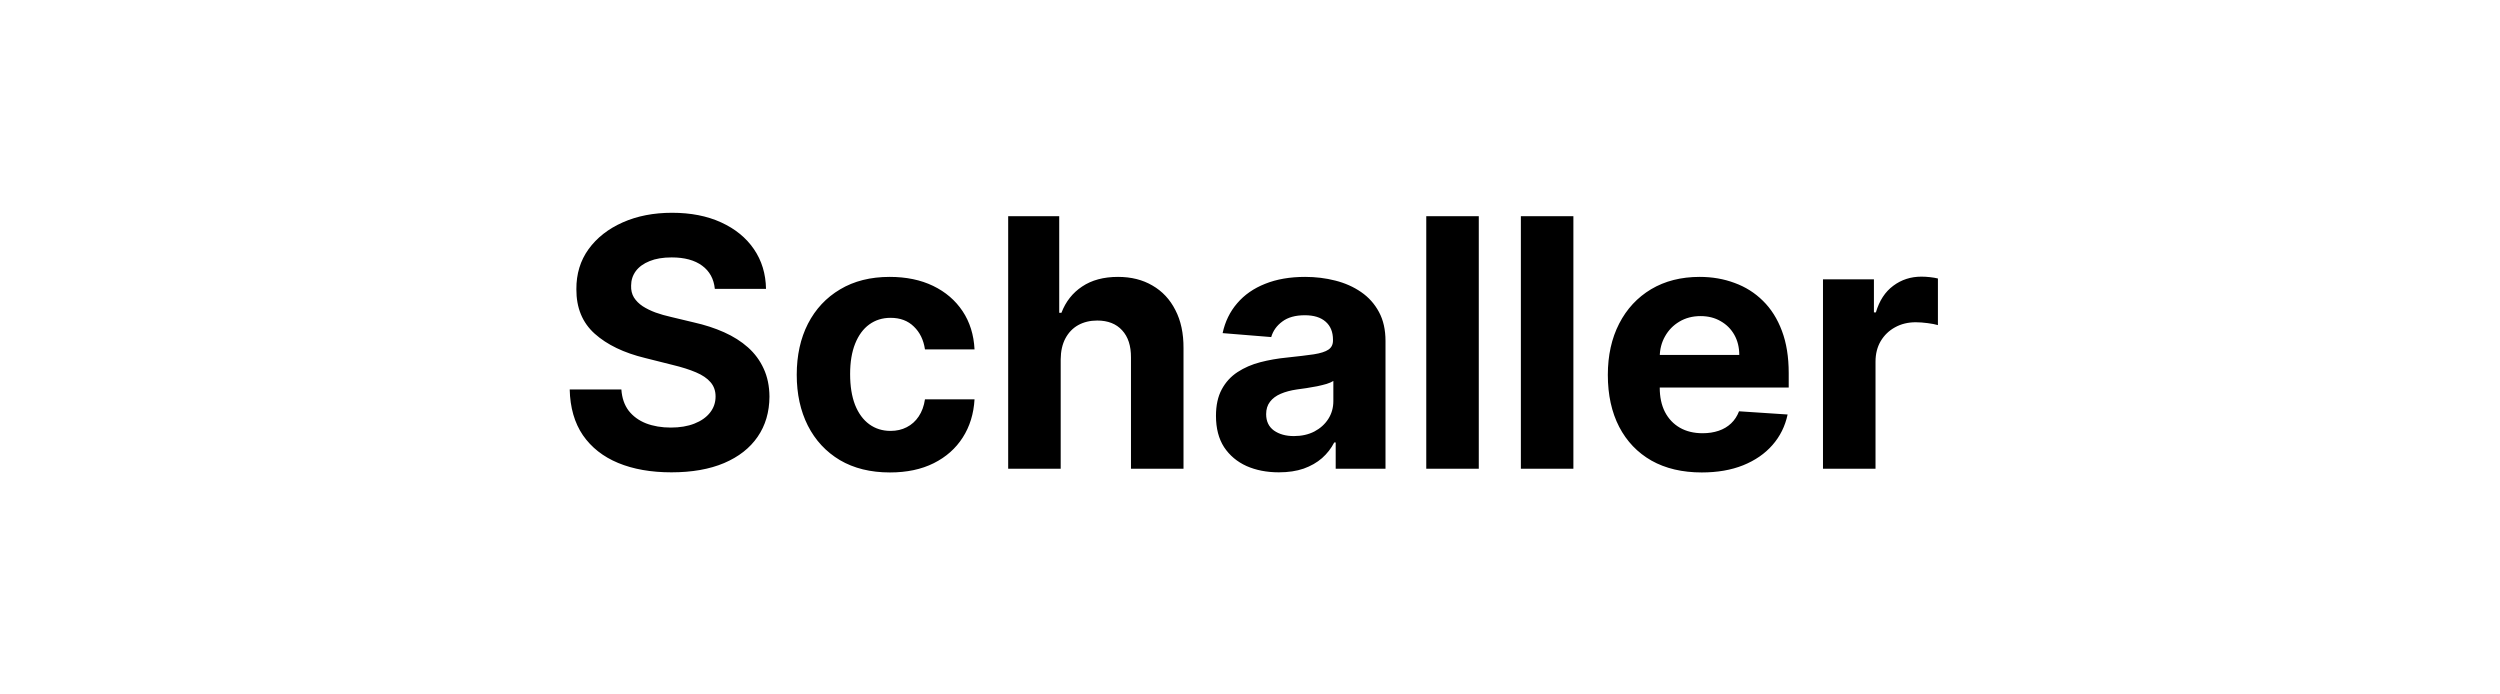<svg width="144" height="40" viewBox="0 0 144 40" fill="none" xmlns="http://www.w3.org/2000/svg">
<path d="M41.174 16.638C41.117 16.065 40.874 15.62 40.443 15.303C40.012 14.985 39.427 14.827 38.689 14.827C38.187 14.827 37.763 14.898 37.417 15.04C37.072 15.177 36.806 15.369 36.622 15.615C36.442 15.861 36.352 16.141 36.352 16.453C36.342 16.713 36.397 16.941 36.515 17.135C36.638 17.329 36.806 17.497 37.02 17.639C37.233 17.776 37.479 17.897 37.758 18.001C38.038 18.101 38.336 18.186 38.653 18.257L39.96 18.57C40.594 18.712 41.177 18.901 41.707 19.138C42.237 19.375 42.697 19.666 43.085 20.011C43.473 20.357 43.774 20.764 43.987 21.233C44.205 21.702 44.316 22.239 44.321 22.845C44.316 23.735 44.089 24.507 43.639 25.16C43.194 25.809 42.55 26.313 41.707 26.673C40.869 27.028 39.858 27.206 38.674 27.206C37.5 27.206 36.477 27.026 35.606 26.666C34.74 26.306 34.063 25.774 33.575 25.068C33.092 24.358 32.839 23.48 32.815 22.433H35.791C35.824 22.921 35.964 23.328 36.21 23.655C36.461 23.977 36.795 24.221 37.211 24.386C37.633 24.547 38.108 24.628 38.639 24.628C39.16 24.628 39.612 24.552 39.995 24.401C40.384 24.249 40.684 24.038 40.897 23.768C41.11 23.499 41.217 23.188 41.217 22.838C41.217 22.511 41.12 22.237 40.926 22.014C40.736 21.792 40.457 21.602 40.088 21.446C39.723 21.29 39.276 21.148 38.745 21.02L37.162 20.622C35.935 20.324 34.967 19.858 34.257 19.223C33.547 18.588 33.194 17.734 33.199 16.659C33.194 15.778 33.428 15.009 33.902 14.351C34.38 13.693 35.036 13.179 35.869 12.81C36.702 12.44 37.649 12.256 38.71 12.256C39.789 12.256 40.732 12.44 41.537 12.81C42.346 13.179 42.976 13.693 43.426 14.351C43.876 15.009 44.108 15.771 44.122 16.638H41.174ZM51.261 27.213C50.144 27.213 49.183 26.976 48.378 26.503C47.578 26.025 46.962 25.362 46.531 24.514C46.105 23.667 45.892 22.691 45.892 21.588C45.892 20.471 46.108 19.491 46.538 18.648C46.974 17.8 47.592 17.14 48.392 16.666C49.192 16.188 50.144 15.949 51.247 15.949C52.199 15.949 53.032 16.122 53.747 16.467C54.462 16.813 55.028 17.298 55.445 17.923C55.861 18.548 56.091 19.282 56.133 20.125H53.278C53.198 19.581 52.985 19.142 52.639 18.811C52.298 18.475 51.851 18.307 51.297 18.307C50.828 18.307 50.419 18.435 50.068 18.69C49.722 18.941 49.453 19.308 49.258 19.791C49.064 20.274 48.967 20.859 48.967 21.546C48.967 22.241 49.062 22.833 49.251 23.321C49.446 23.809 49.718 24.18 50.068 24.436C50.419 24.692 50.828 24.82 51.297 24.82C51.642 24.82 51.953 24.749 52.227 24.607C52.507 24.465 52.736 24.259 52.916 23.989C53.101 23.714 53.222 23.385 53.278 23.001H56.133C56.086 23.835 55.859 24.569 55.452 25.203C55.049 25.833 54.493 26.325 53.783 26.68C53.072 27.035 52.232 27.213 51.261 27.213ZM61.096 20.693V27H58.071V12.454H61.011V18.016H61.139C61.385 17.372 61.783 16.867 62.332 16.503C62.881 16.134 63.57 15.949 64.399 15.949C65.156 15.949 65.817 16.115 66.38 16.446C66.948 16.773 67.389 17.244 67.701 17.859C68.019 18.47 68.175 19.202 68.17 20.054V27H65.144V20.594C65.149 19.921 64.979 19.398 64.633 19.024C64.292 18.65 63.814 18.463 63.199 18.463C62.787 18.463 62.422 18.551 62.105 18.726C61.792 18.901 61.546 19.157 61.366 19.493C61.191 19.824 61.101 20.224 61.096 20.693ZM73.662 27.206C72.966 27.206 72.346 27.085 71.801 26.844C71.257 26.598 70.826 26.235 70.508 25.757C70.196 25.274 70.04 24.673 70.04 23.953C70.04 23.347 70.151 22.838 70.374 22.426C70.596 22.014 70.899 21.683 71.283 21.432C71.666 21.181 72.102 20.991 72.59 20.864C73.082 20.736 73.598 20.646 74.138 20.594C74.772 20.527 75.284 20.466 75.672 20.409C76.06 20.348 76.342 20.258 76.517 20.139C76.692 20.021 76.78 19.846 76.78 19.614V19.571C76.78 19.121 76.638 18.773 76.354 18.527C76.074 18.281 75.677 18.158 75.16 18.158C74.616 18.158 74.183 18.278 73.861 18.52C73.539 18.757 73.326 19.055 73.222 19.415L70.423 19.188C70.565 18.525 70.845 17.952 71.261 17.469C71.678 16.981 72.215 16.607 72.874 16.347C73.537 16.081 74.303 15.949 75.175 15.949C75.781 15.949 76.361 16.02 76.915 16.162C77.474 16.304 77.968 16.524 78.399 16.822C78.835 17.121 79.178 17.504 79.429 17.973C79.68 18.437 79.805 18.993 79.805 19.642V27H76.936V25.487H76.851C76.676 25.828 76.441 26.129 76.148 26.389C75.854 26.645 75.501 26.846 75.09 26.993C74.678 27.135 74.202 27.206 73.662 27.206ZM74.528 25.118C74.974 25.118 75.367 25.03 75.707 24.855C76.048 24.675 76.316 24.434 76.51 24.131C76.704 23.828 76.801 23.484 76.801 23.101V21.943C76.706 22.005 76.576 22.062 76.41 22.114C76.249 22.161 76.067 22.206 75.864 22.249C75.66 22.287 75.456 22.322 75.253 22.355C75.049 22.384 74.865 22.41 74.699 22.433C74.344 22.485 74.034 22.568 73.769 22.682C73.503 22.796 73.297 22.949 73.151 23.143C73.004 23.333 72.93 23.57 72.93 23.854C72.93 24.266 73.079 24.581 73.378 24.798C73.681 25.011 74.064 25.118 74.528 25.118ZM85.178 12.454V27H82.153V12.454H85.178ZM90.627 12.454V27H87.602V12.454H90.627ZM98.023 27.213C96.901 27.213 95.935 26.986 95.125 26.531C94.32 26.072 93.7 25.423 93.264 24.585C92.829 23.742 92.611 22.746 92.611 21.595C92.611 20.473 92.829 19.488 93.264 18.641C93.7 17.793 94.313 17.133 95.104 16.659C95.899 16.186 96.832 15.949 97.902 15.949C98.622 15.949 99.292 16.065 99.912 16.297C100.537 16.524 101.081 16.867 101.545 17.327C102.014 17.786 102.379 18.364 102.639 19.06C102.9 19.751 103.03 20.561 103.03 21.489V22.32H93.818V20.445H100.182C100.182 20.009 100.087 19.623 99.898 19.287C99.708 18.951 99.445 18.688 99.109 18.499C98.778 18.305 98.392 18.207 97.952 18.207C97.492 18.207 97.085 18.314 96.73 18.527C96.38 18.735 96.105 19.017 95.906 19.372C95.707 19.723 95.606 20.113 95.601 20.544V22.327C95.601 22.866 95.7 23.333 95.899 23.726C96.103 24.119 96.389 24.422 96.758 24.635C97.128 24.848 97.566 24.954 98.072 24.954C98.409 24.954 98.716 24.907 98.996 24.812C99.275 24.718 99.514 24.576 99.713 24.386C99.912 24.197 100.063 23.965 100.168 23.69L102.966 23.875C102.824 24.547 102.533 25.134 102.092 25.636C101.657 26.134 101.093 26.522 100.402 26.801C99.715 27.076 98.922 27.213 98.023 27.213ZM105.004 27V16.091H107.938V17.994H108.051C108.25 17.317 108.584 16.806 109.053 16.46C109.521 16.11 110.061 15.935 110.672 15.935C110.823 15.935 110.987 15.944 111.162 15.963C111.337 15.982 111.491 16.008 111.624 16.041V18.726C111.482 18.683 111.285 18.645 111.034 18.612C110.783 18.579 110.554 18.562 110.345 18.562C109.9 18.562 109.502 18.66 109.152 18.854C108.806 19.043 108.532 19.308 108.328 19.649C108.129 19.99 108.03 20.383 108.03 20.828V27H105.004Z" fill="black"/>
</svg>

